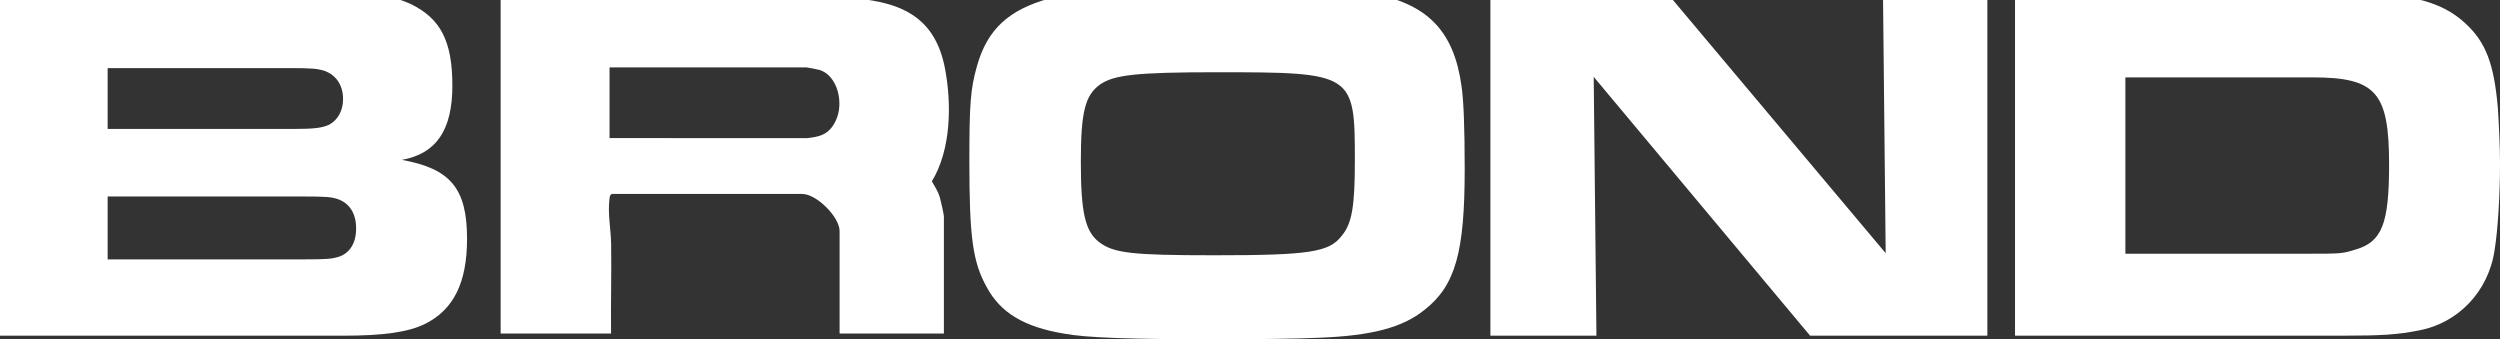 <svg width="1481" height="201" viewBox="0 0 1481 201" fill="none" xmlns="http://www.w3.org/2000/svg">
<rect x="0" y="0" width="1481" height="201" fill="#333333" stroke="none"/>
<g clip-path="url(#clip0_11_2160)">
<path d="M238.026 94.714C258.314 91.05 267.983 77.299 267.983 50.732C267.983 24.165 260.896 11.031 243.506 2.478C232.229 -2.711 218.704 -4.851 193.902 -4.851H0V198.868H202.922C227.724 198.868 241.899 196.728 251.876 191.839C268.949 183.286 276.678 167.104 276.678 141.444C276.678 111.82 267.017 99.903 238.026 94.714ZM63.77 40.347H171.99C184.549 40.347 187.772 40.655 191.961 41.871C199.049 44.311 203.238 50.424 203.238 58.669C203.238 65.698 200.015 71.195 194.859 73.943C190.67 75.775 186.165 76.392 173.606 76.392H63.77V40.347ZM200.665 152.13C196.475 153.354 193.902 153.654 180.693 153.654H63.77V116.393H179.077C193.568 116.393 196.15 116.701 200.015 117.917C207.102 120.357 210.967 126.47 210.967 135.331C210.967 144.193 207.102 149.989 200.656 152.13H200.665Z" fill="white"/>
<path d="M811.96 -3.943C796.818 -6.384 777.822 -7 715.975 -7C659.283 -7 639.636 -5.776 621.606 -0.895C597.445 5.826 584.886 17.435 578.764 39.114C574.9 52.856 574.25 61.409 574.25 95.622C574.25 140.212 576.182 155.178 584.561 170.144C592.614 185.11 606.464 193.663 630.3 197.635C643.184 200.084 669.277 200.992 720.489 200.992C741.427 200.992 770.093 200.684 781.686 200.076C812.926 198.851 830.965 193.971 843.849 183.585C862.214 169.227 867.685 149.373 867.685 100.202C867.685 75.467 867.044 58.969 865.753 50.724C861.239 18.043 845.14 1.853 811.96 -3.952V-3.943ZM794.895 139.612C787.491 149.389 775.889 151.222 719.523 151.222C670.244 151.222 659.617 149.997 650.913 143.276C642.859 136.864 640.286 125.862 640.286 95.938C640.286 66.014 642.859 56.537 651.563 50.124C659.942 44.319 673.142 42.795 721.139 42.795C801.658 42.795 802.624 43.403 802.624 94.722C802.624 121.906 801.016 132.291 794.895 139.62V139.612Z" fill="white"/>
<path d="M1117.08 149.997L986.953 -4.86H882.914V198.859H945.727L944.111 45.535L1072.3 198.859H1177.31V-4.86H1115.47L1117.08 149.997Z" fill="white"/>
<path d="M1479.72 63.857C1477.46 37.898 1472.63 25.064 1460.71 14.07C1445.9 0.021 1424.64 -4.868 1379.23 -4.868H1193.7V198.851H1387.92C1410.79 198.851 1420.45 198.243 1432.7 195.795C1456.21 191.514 1474.25 172.584 1477.79 148.148C1479.72 136.539 1481.01 115.468 1481.01 97.137C1481.01 87.36 1480.37 73.318 1479.72 63.84V63.857ZM1395.33 147.857C1387.6 150.297 1386.31 150.297 1368.59 150.297H1259.08V45.843H1369.88C1407.57 45.843 1415.3 54.696 1415.3 97.462C1415.3 132.583 1411.11 143.276 1395.33 147.857Z" fill="white"/>
<path d="M559.82 40.613C553.655 8.374 531.751 0.246 499.686 -1.445L296.579 -1.412V197.586H362.001C361.755 179.93 362.317 162.232 362.036 144.567C361.904 135.923 359.955 126.62 361.044 117.85C361.202 116.593 361.158 115.635 362.449 114.877H475.112C483.851 114.877 497.376 128.644 497.376 136.847V197.577H559.161V128.227C559.161 126.945 557.247 118.516 556.72 116.759C555.763 113.519 553.725 110.355 552.03 107.415C563.474 88.693 563.807 61.509 559.811 40.597L559.82 40.613ZM495.154 71.386C491.193 79.781 485.633 81.056 477.878 81.838L361.088 81.797V39.939H477.843C478.511 39.939 484.606 41.163 485.598 41.471C496.05 44.752 500.134 60.809 495.154 71.386Z" fill="white"/>
</g>
<defs>
<clipPath id="clip0_11_2160">
<rect width="1481" height="208" fill="white" transform="translate(0 -7)"/>
</clipPath>
</defs>
</svg>
